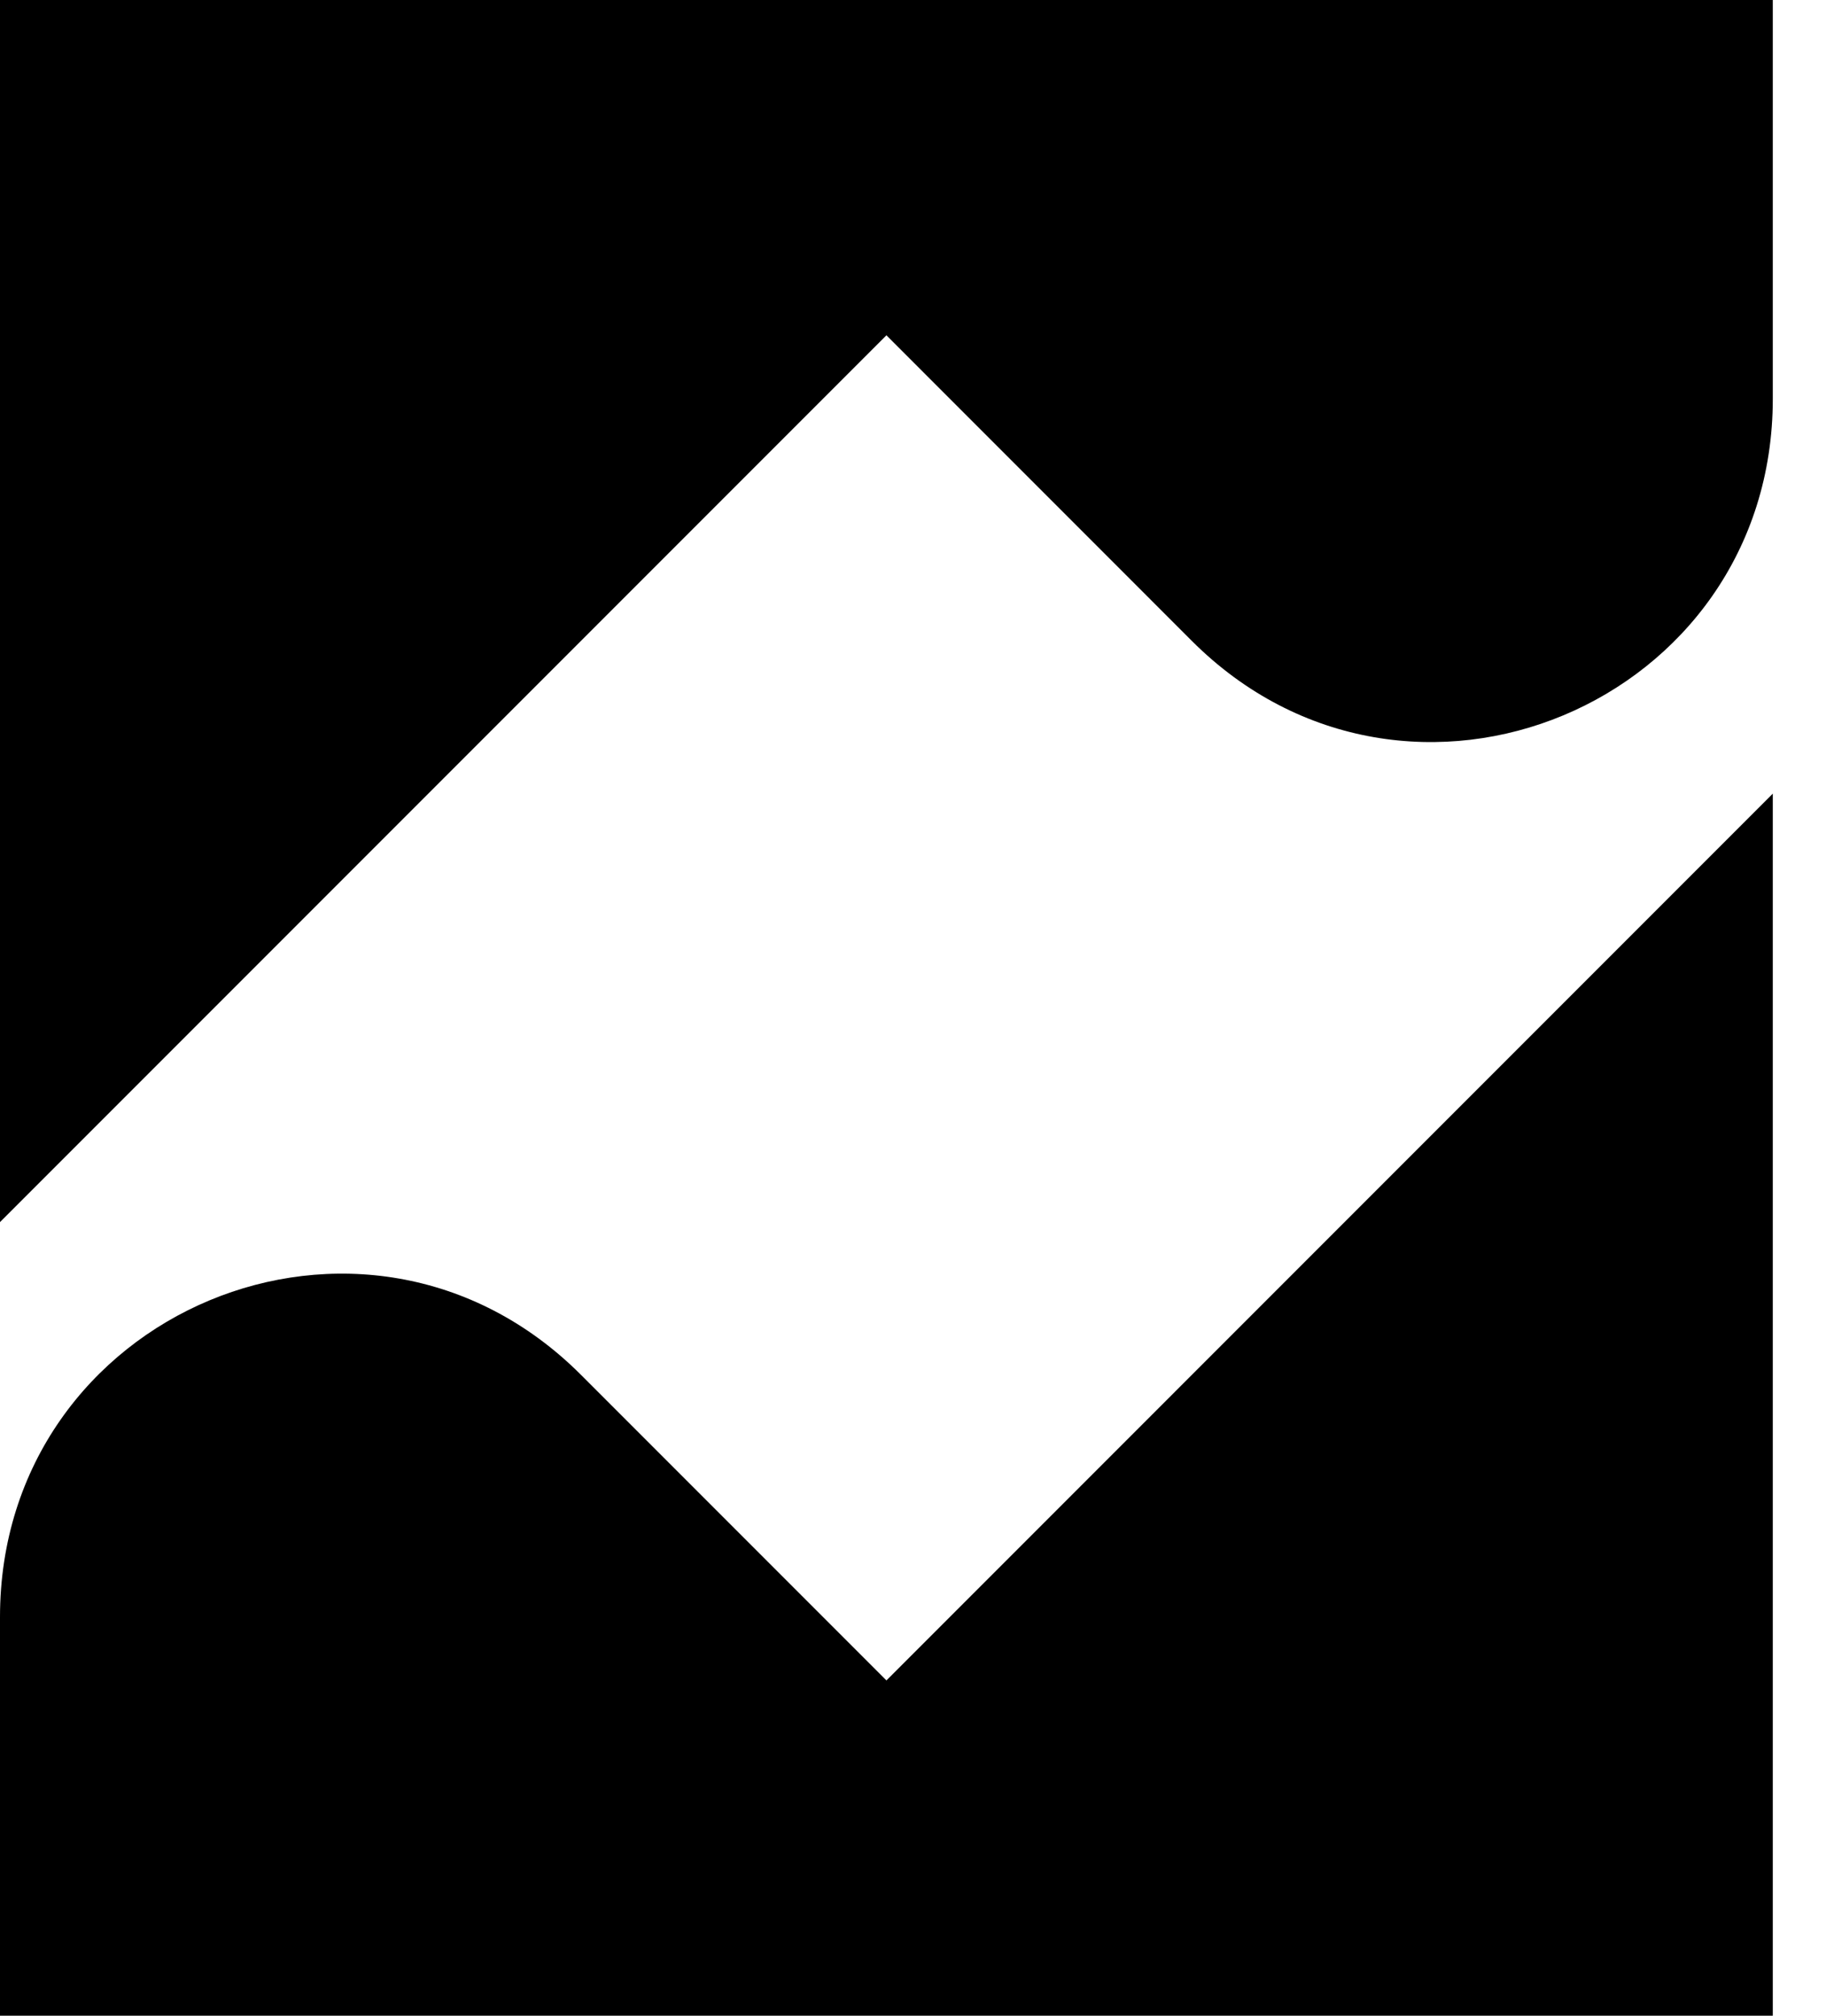 <?xml version="1.0" encoding="UTF-8"?> <svg xmlns="http://www.w3.org/2000/svg" width="29" height="32" viewBox="0 0 29 32" fill="none"><path d="M14.078 26.677L9.227 21.826C5.797 18.396 0 20.821 0 25.671V32H28.155V12.599L14.078 26.677Z" fill="black"></path><path d="M14.078 5.323L18.928 10.174C22.359 13.604 28.155 11.179 28.155 6.329V0H0V19.401L14.078 5.323Z" fill="black"></path></svg> 